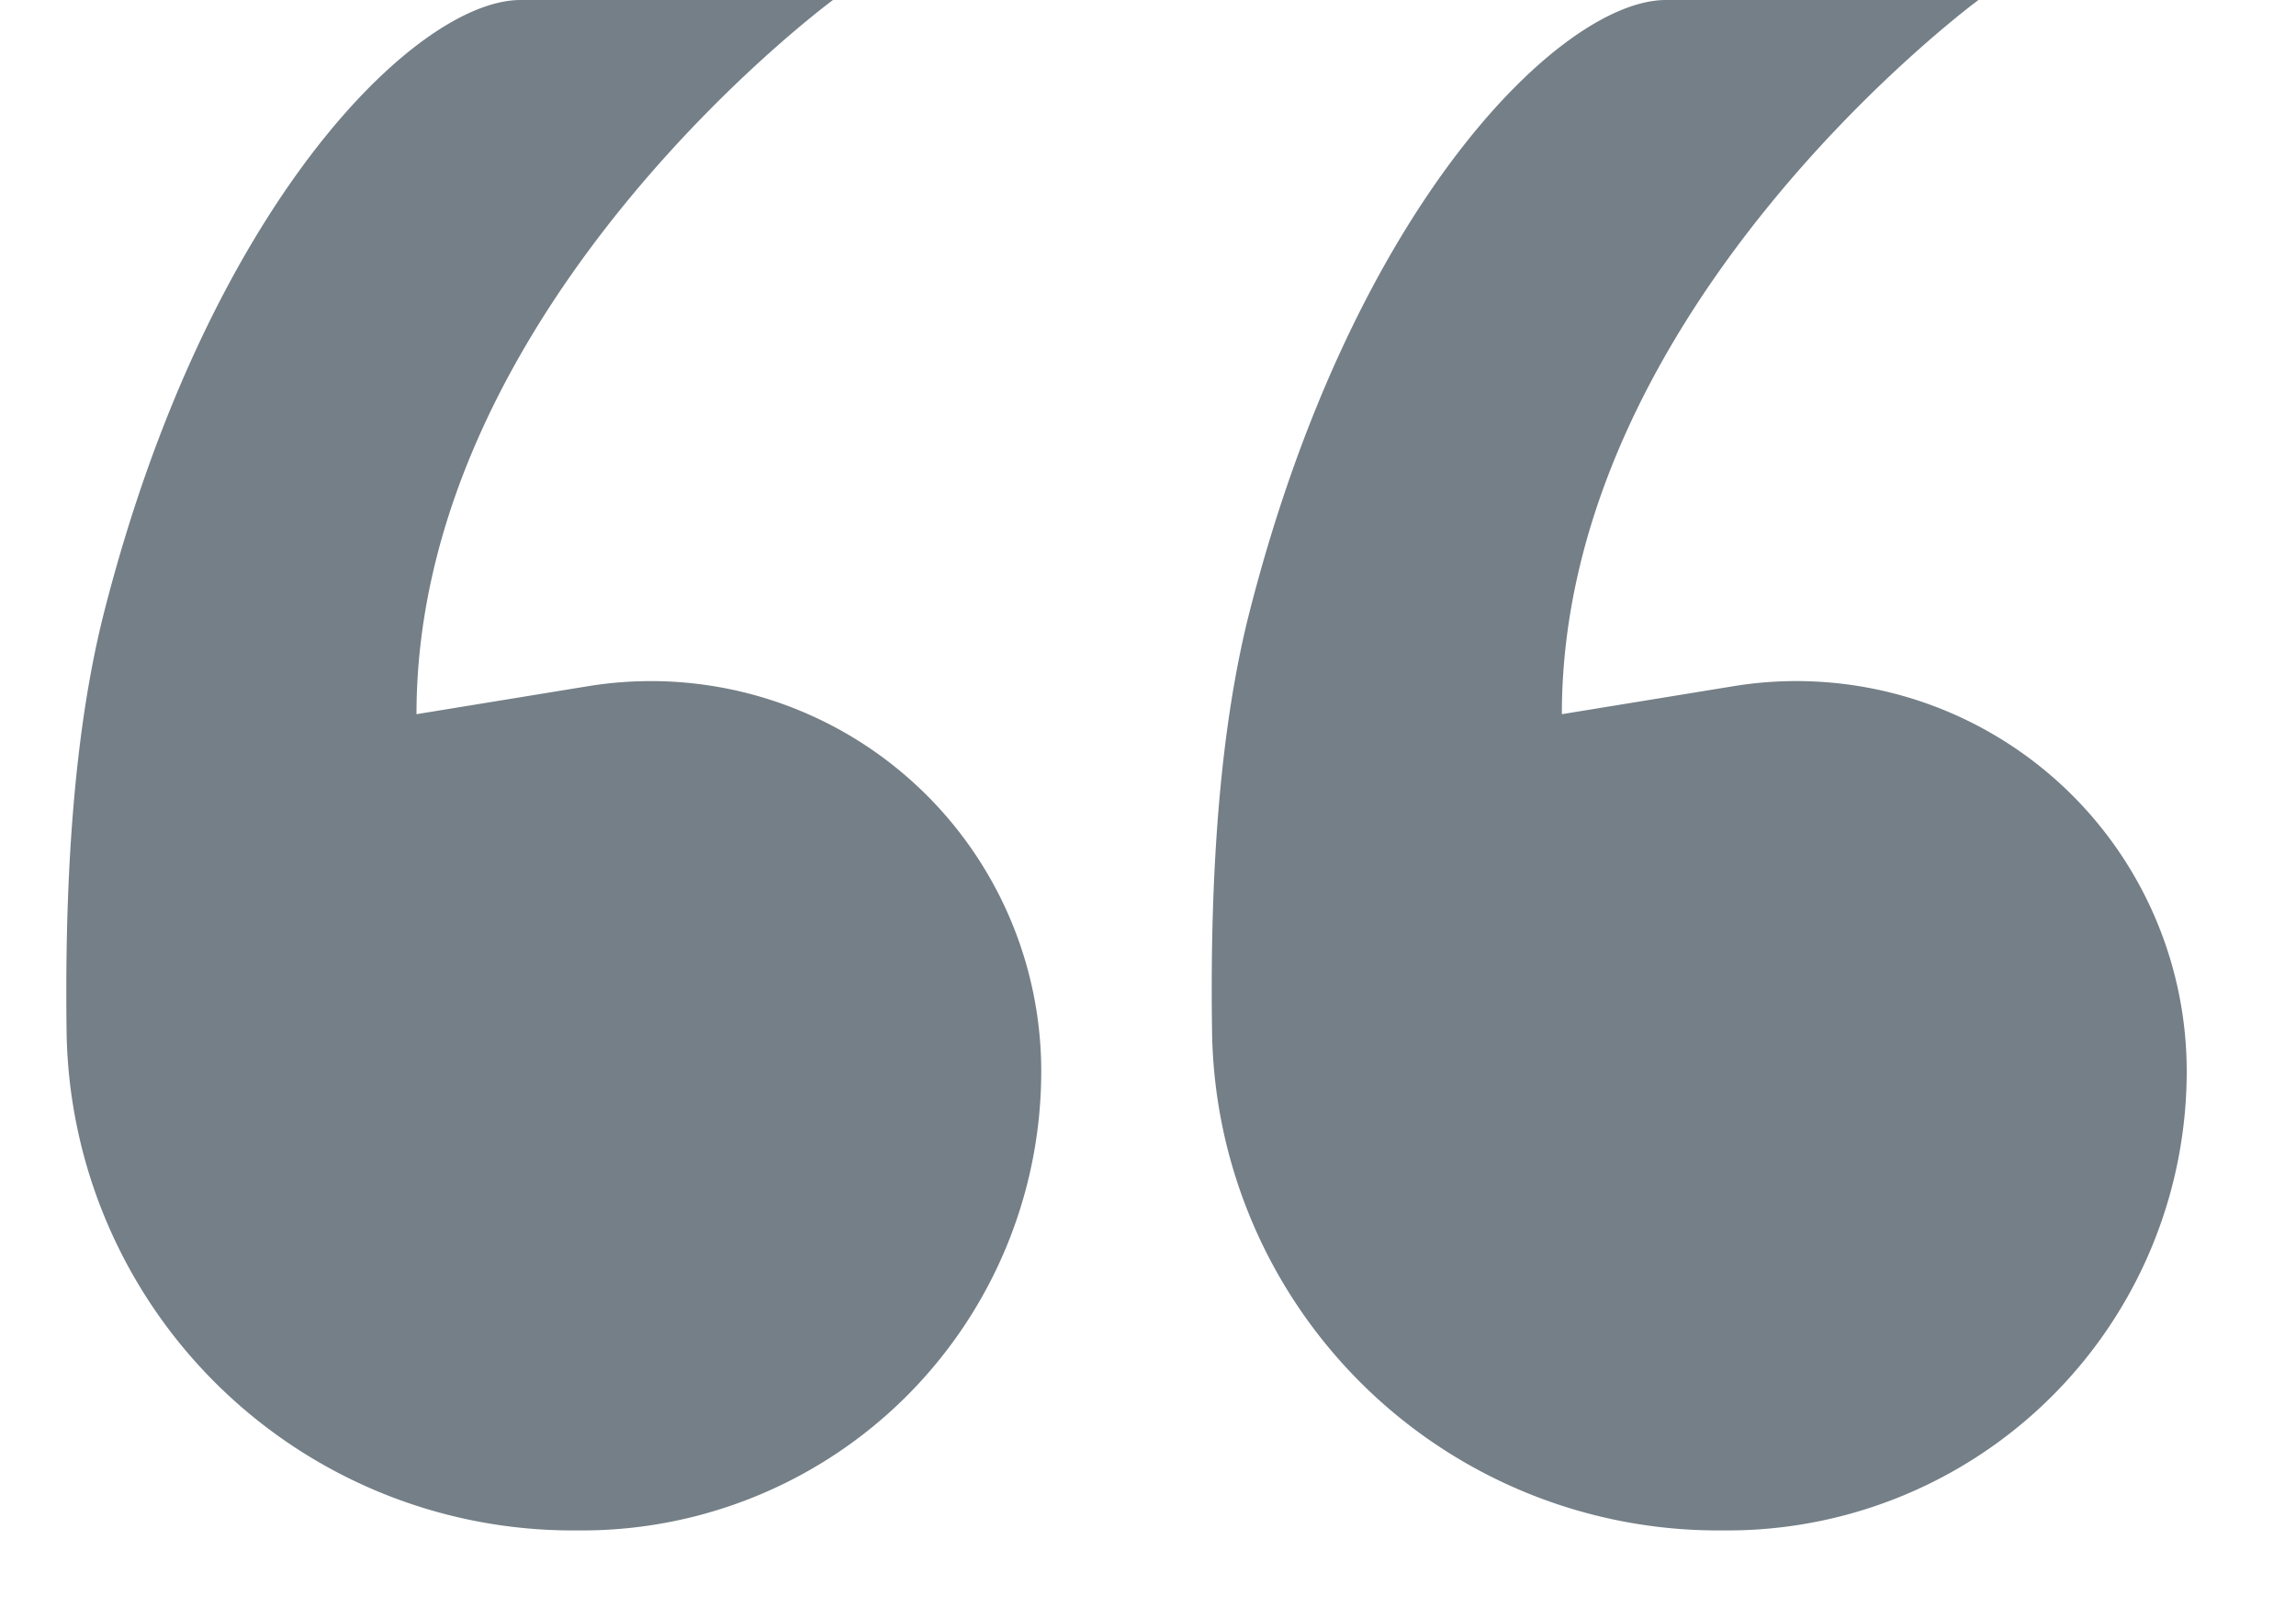 <svg width="20" height="14" viewBox="0 0 20 14" xmlns="http://www.w3.org/2000/svg"><title>ico_quote</title><g fill="#747F87" fill-rule="nonzero"><path d="M.907 5.333C1.814 1.778 3.628 0 4.535 0h2.721S3.628 2.667 3.628 6.222l1.495-.244A3.4 3.4 0 0 1 9.07 9.333a4 4 0 0 1-4 4H4.99A4.409 4.409 0 0 1 .58 8.987C.56 7.49.668 6.271.907 5.333zM10.884 5.333C11.791 1.778 13.605 0 14.512 0h2.722s-3.629 2.667-3.629 6.222l1.495-.244a3.4 3.4 0 0 1 3.948 3.355 4 4 0 0 1-4 4h-.082a4.409 4.409 0 0 1-4.408-4.346c-.022-1.498.087-2.716.326-3.654z"/></g></svg>